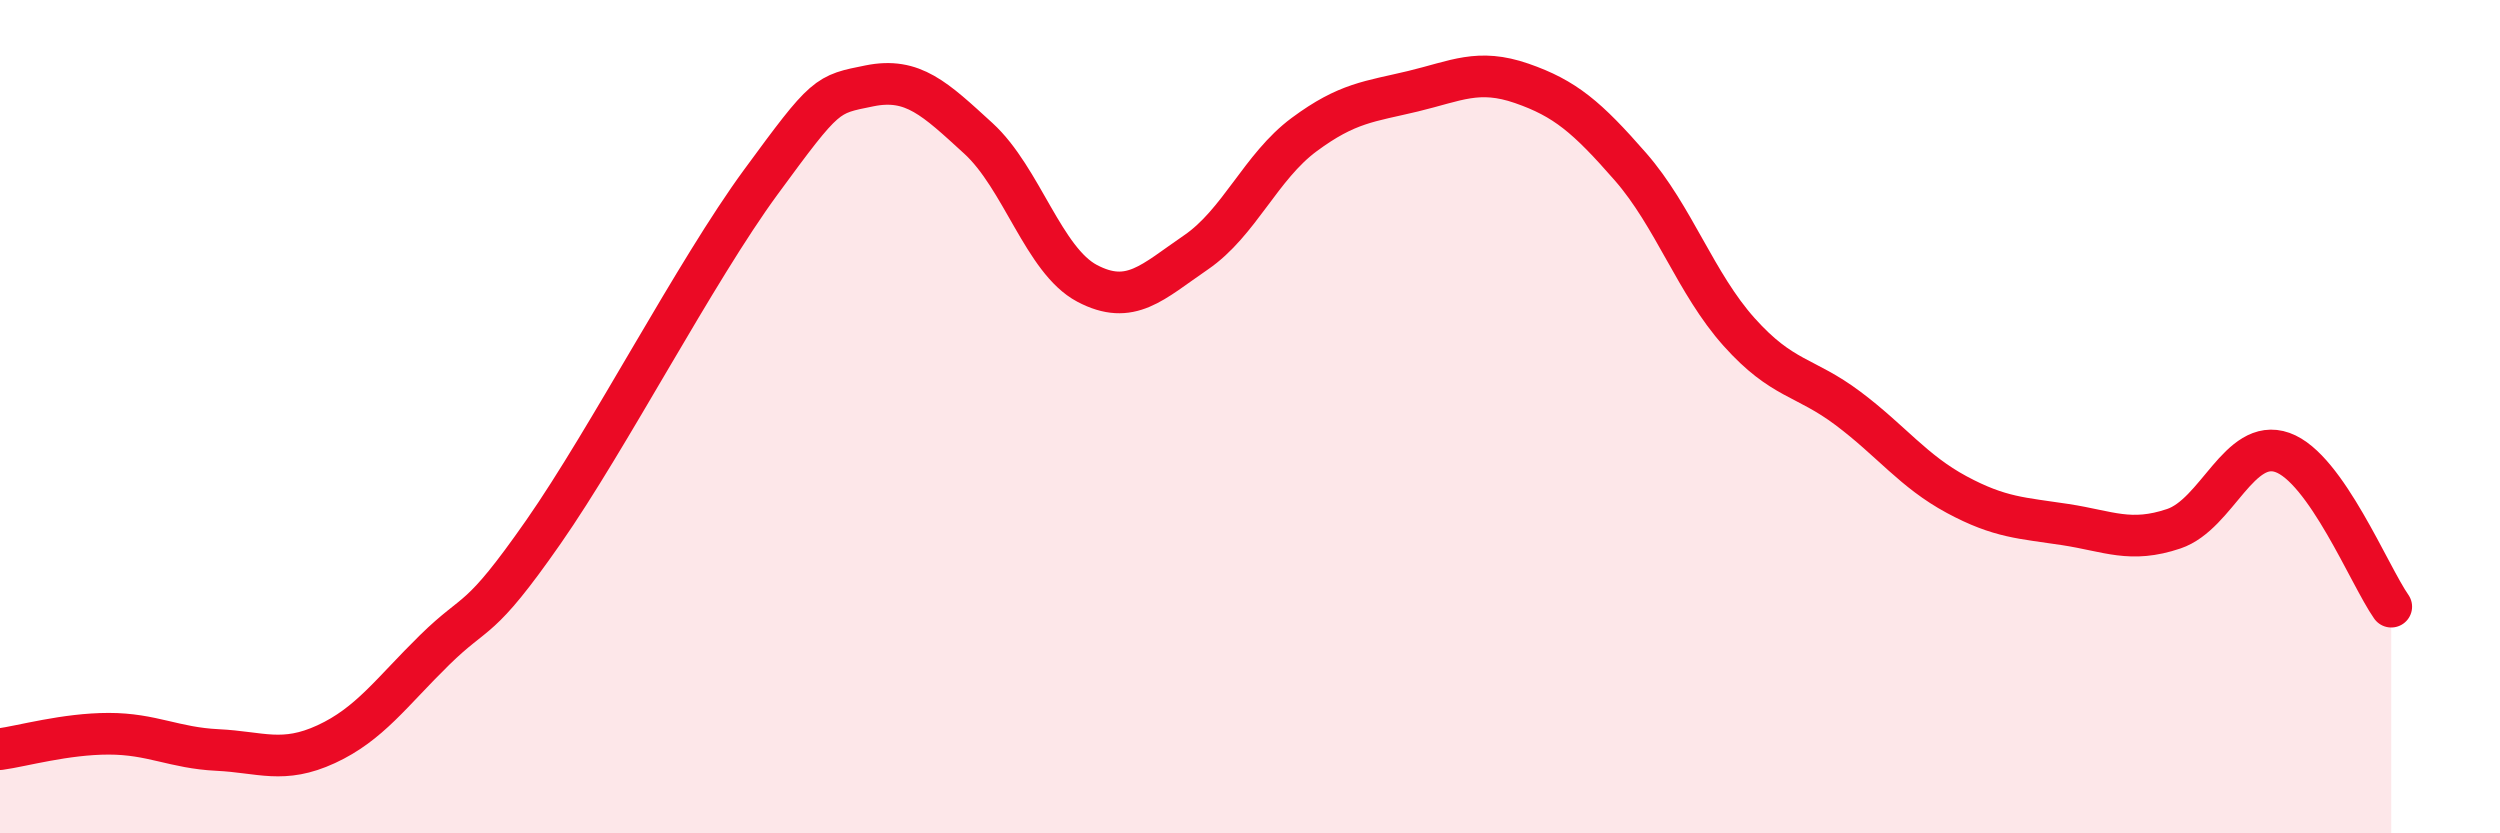 
    <svg width="60" height="20" viewBox="0 0 60 20" xmlns="http://www.w3.org/2000/svg">
      <path
        d="M 0,17.98 C 0.52,17.91 1.57,17.61 2.61,17.61 C 3.65,17.61 4.18,17.95 5.22,18 C 6.26,18.05 6.79,18.34 7.83,17.86 C 8.87,17.38 9.39,16.62 10.43,15.6 C 11.47,14.58 11.47,15.02 13.04,12.77 C 14.61,10.52 16.69,6.51 18.26,4.37 C 19.83,2.23 19.83,2.27 20.87,2.06 C 21.91,1.85 22.44,2.37 23.48,3.32 C 24.52,4.27 25.05,6.25 26.09,6.8 C 27.13,7.35 27.66,6.77 28.7,6.06 C 29.74,5.35 30.26,4 31.3,3.23 C 32.34,2.46 32.87,2.44 33.91,2.19 C 34.95,1.94 35.48,1.64 36.52,2 C 37.56,2.36 38.09,2.81 39.13,4 C 40.17,5.19 40.7,6.81 41.74,7.97 C 42.78,9.13 43.31,9.02 44.35,9.8 C 45.39,10.58 45.92,11.31 46.96,11.87 C 48,12.43 48.53,12.43 49.57,12.59 C 50.61,12.75 51.13,13.04 52.17,12.69 C 53.21,12.34 53.74,10.49 54.78,10.86 C 55.82,11.23 56.87,13.82 57.39,14.56L57.39 20L0 20Z"
        fill="#EB0A25"
        opacity="0.1"
        stroke-linecap="round"
        stroke-linejoin="round"
      />
      <path
        d="M 0,17.98 C 0.52,17.91 1.57,17.61 2.61,17.61 C 3.65,17.61 4.18,17.95 5.22,18 C 6.26,18.05 6.79,18.34 7.83,17.86 C 8.87,17.38 9.39,16.62 10.43,15.6 C 11.47,14.58 11.47,15.02 13.04,12.77 C 14.61,10.52 16.69,6.51 18.26,4.37 C 19.83,2.23 19.83,2.27 20.87,2.06 C 21.91,1.85 22.44,2.37 23.48,3.32 C 24.52,4.27 25.05,6.25 26.09,6.8 C 27.13,7.35 27.66,6.77 28.7,6.06 C 29.74,5.35 30.26,4 31.3,3.23 C 32.34,2.46 32.87,2.44 33.91,2.19 C 34.95,1.94 35.48,1.64 36.52,2 C 37.56,2.36 38.09,2.81 39.13,4 C 40.17,5.19 40.7,6.81 41.74,7.97 C 42.78,9.13 43.31,9.02 44.35,9.8 C 45.39,10.58 45.92,11.31 46.96,11.87 C 48,12.43 48.53,12.43 49.57,12.59 C 50.61,12.75 51.13,13.04 52.17,12.69 C 53.21,12.34 53.74,10.49 54.78,10.86 C 55.82,11.23 56.87,13.82 57.39,14.56"
        stroke="#EB0A25"
        stroke-width="1"
        fill="none"
        stroke-linecap="round"
        stroke-linejoin="round"
      />
    </svg>
  